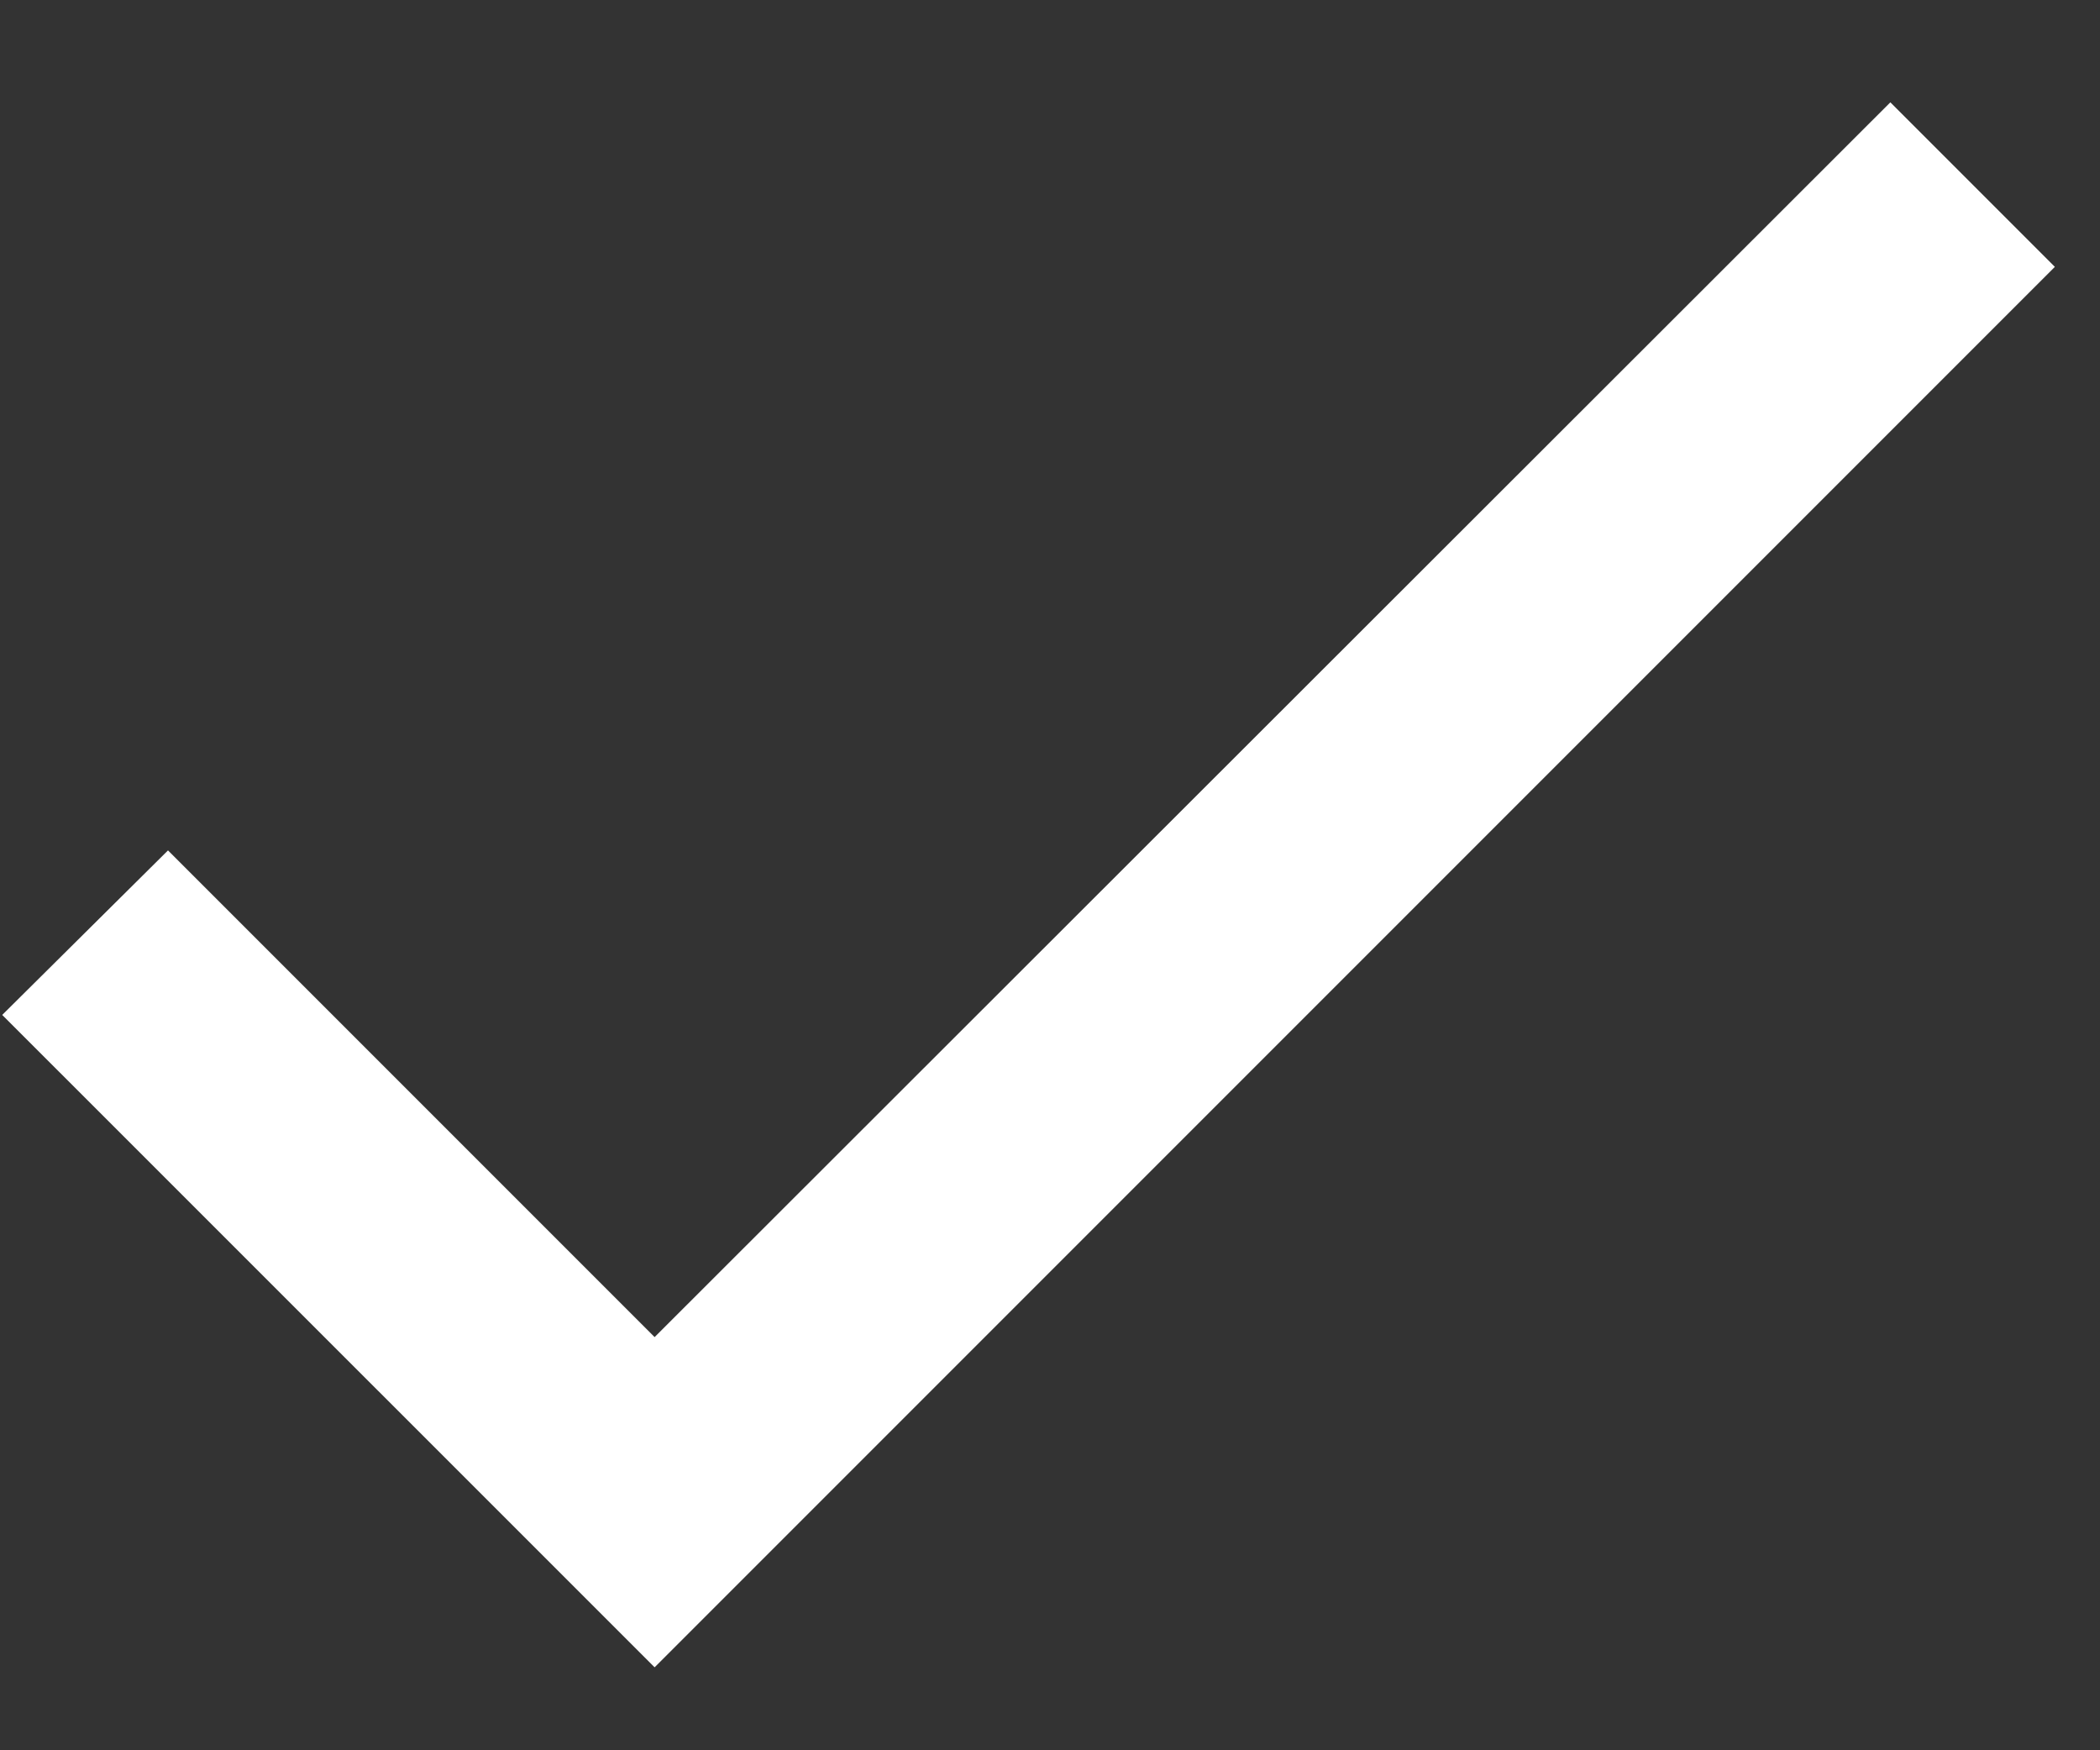 <svg width="18" height="15" viewBox="0 0 18 15" fill="none" xmlns="http://www.w3.org/2000/svg">
<rect x="0" y="0" width="18" height="15" fill="#333333" stroke="none"/>
<path d="M5.611 11.459L1.44 7.288L0.019 8.698L5.611 14.289L17.613 2.287L16.203 0.877L5.611 11.459Z" fill="white"/>
</svg>
